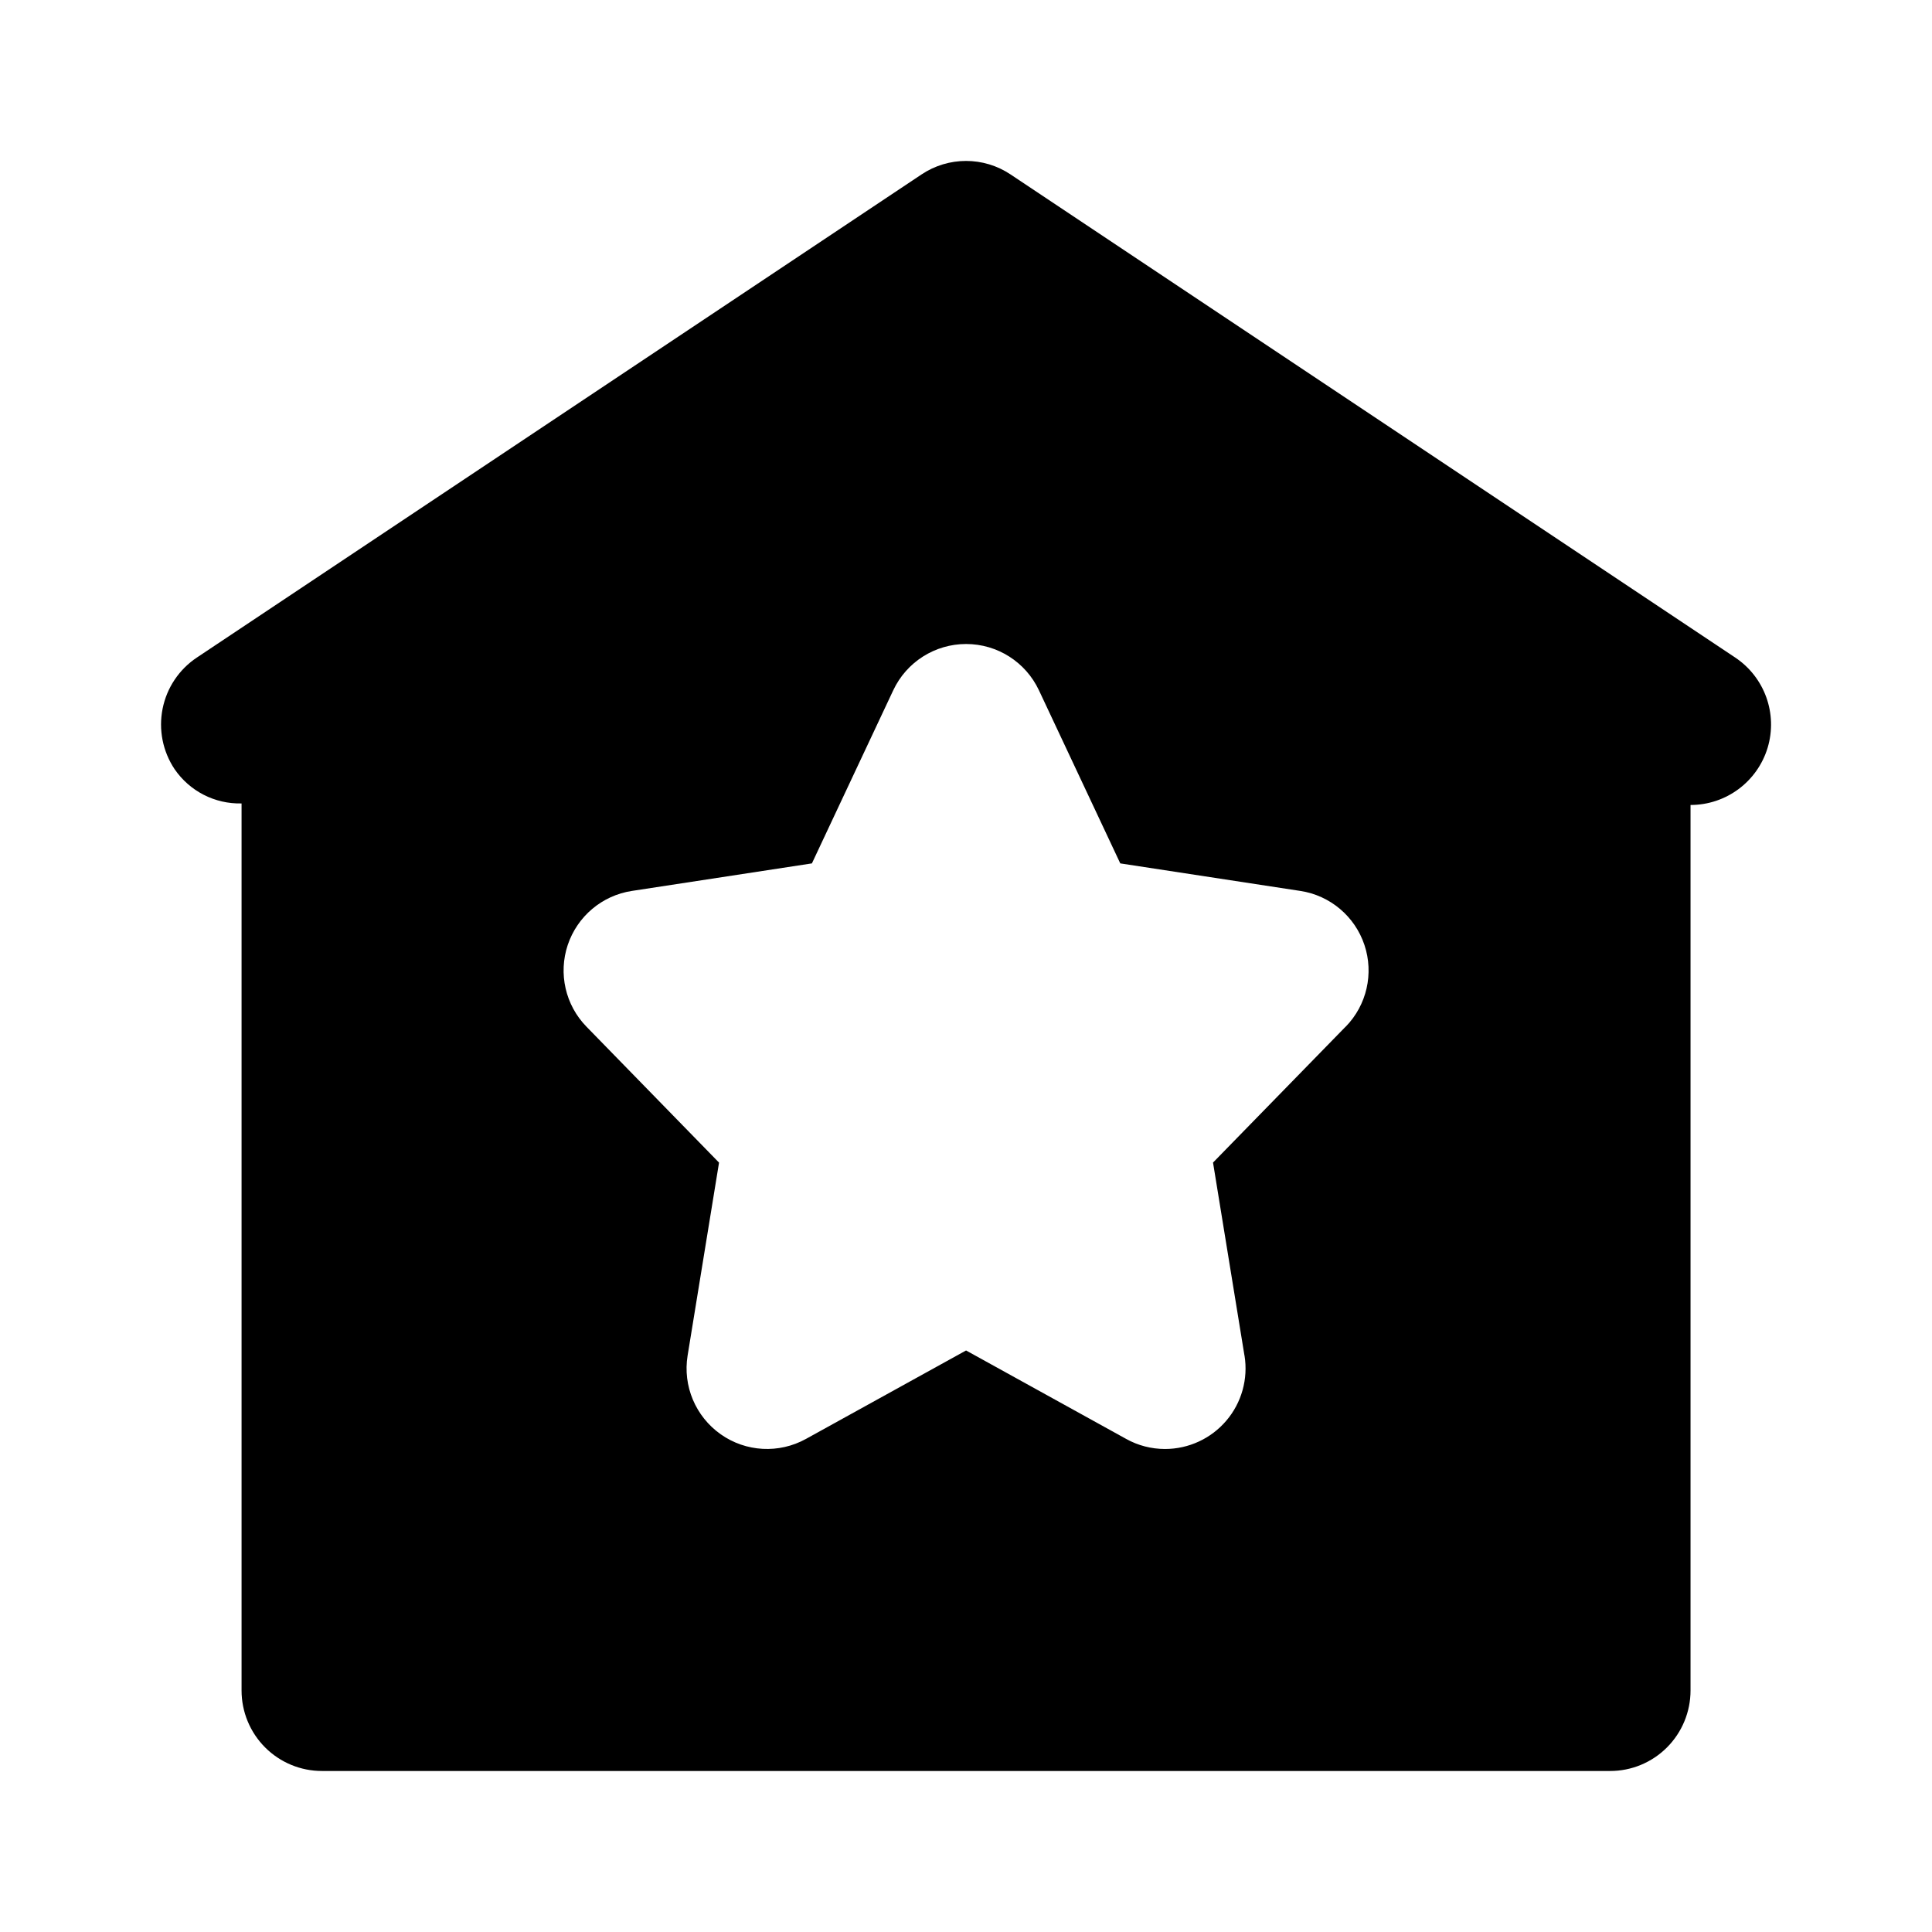<?xml version="1.0" encoding="UTF-8"?>
<svg width="128pt" height="128pt" version="1.1" viewBox="0 0 128 128" xmlns="http://www.w3.org/2000/svg">
 <path d="m114.96 43.562-48-32c-1.789-1.199-4.125-1.199-5.914 0l-48 32c-1.18 0.785-1.996 2.004-2.273 3.391-0.277 1.387 0.008 2.828 0.793 4.004 1 1.461 2.668 2.316 4.438 2.273v58.77c0 1.414 0.562 2.773 1.562 3.773s2.356 1.562 3.769 1.559h85.336c1.414 0.004 2.769-0.559 3.769-1.559s1.562-2.359 1.562-3.773v-58.668c2.352 0 4.422-1.539 5.106-3.785 0.68-2.25-0.191-4.68-2.148-5.984zm-25.809 24.457-8.785 9.004 2.082 12.781 0.004 0.004c0.25 1.543-0.188 3.121-1.203 4.312-1.012 1.191-2.5 1.879-4.062 1.879-0.902 0-1.789-0.227-2.578-0.668l-10.605-5.859-10.605 5.859c-1.785 0.988-3.981 0.871-5.648-0.305-1.672-1.18-2.523-3.203-2.195-5.219l2.082-12.781-8.785-9.008c-1.395-1.43-1.871-3.519-1.238-5.414 0.637-1.895 2.273-3.277 4.25-3.578l11.926-1.824 5.387-11.465c0.879-1.875 2.762-3.07 4.828-3.07 2.07 0 3.949 1.195 4.828 3.07l5.387 11.465 11.926 1.824h0.004c1.973 0.301 3.613 1.684 4.246 3.578s0.156 3.984-1.238 5.414z"/>
</svg>

